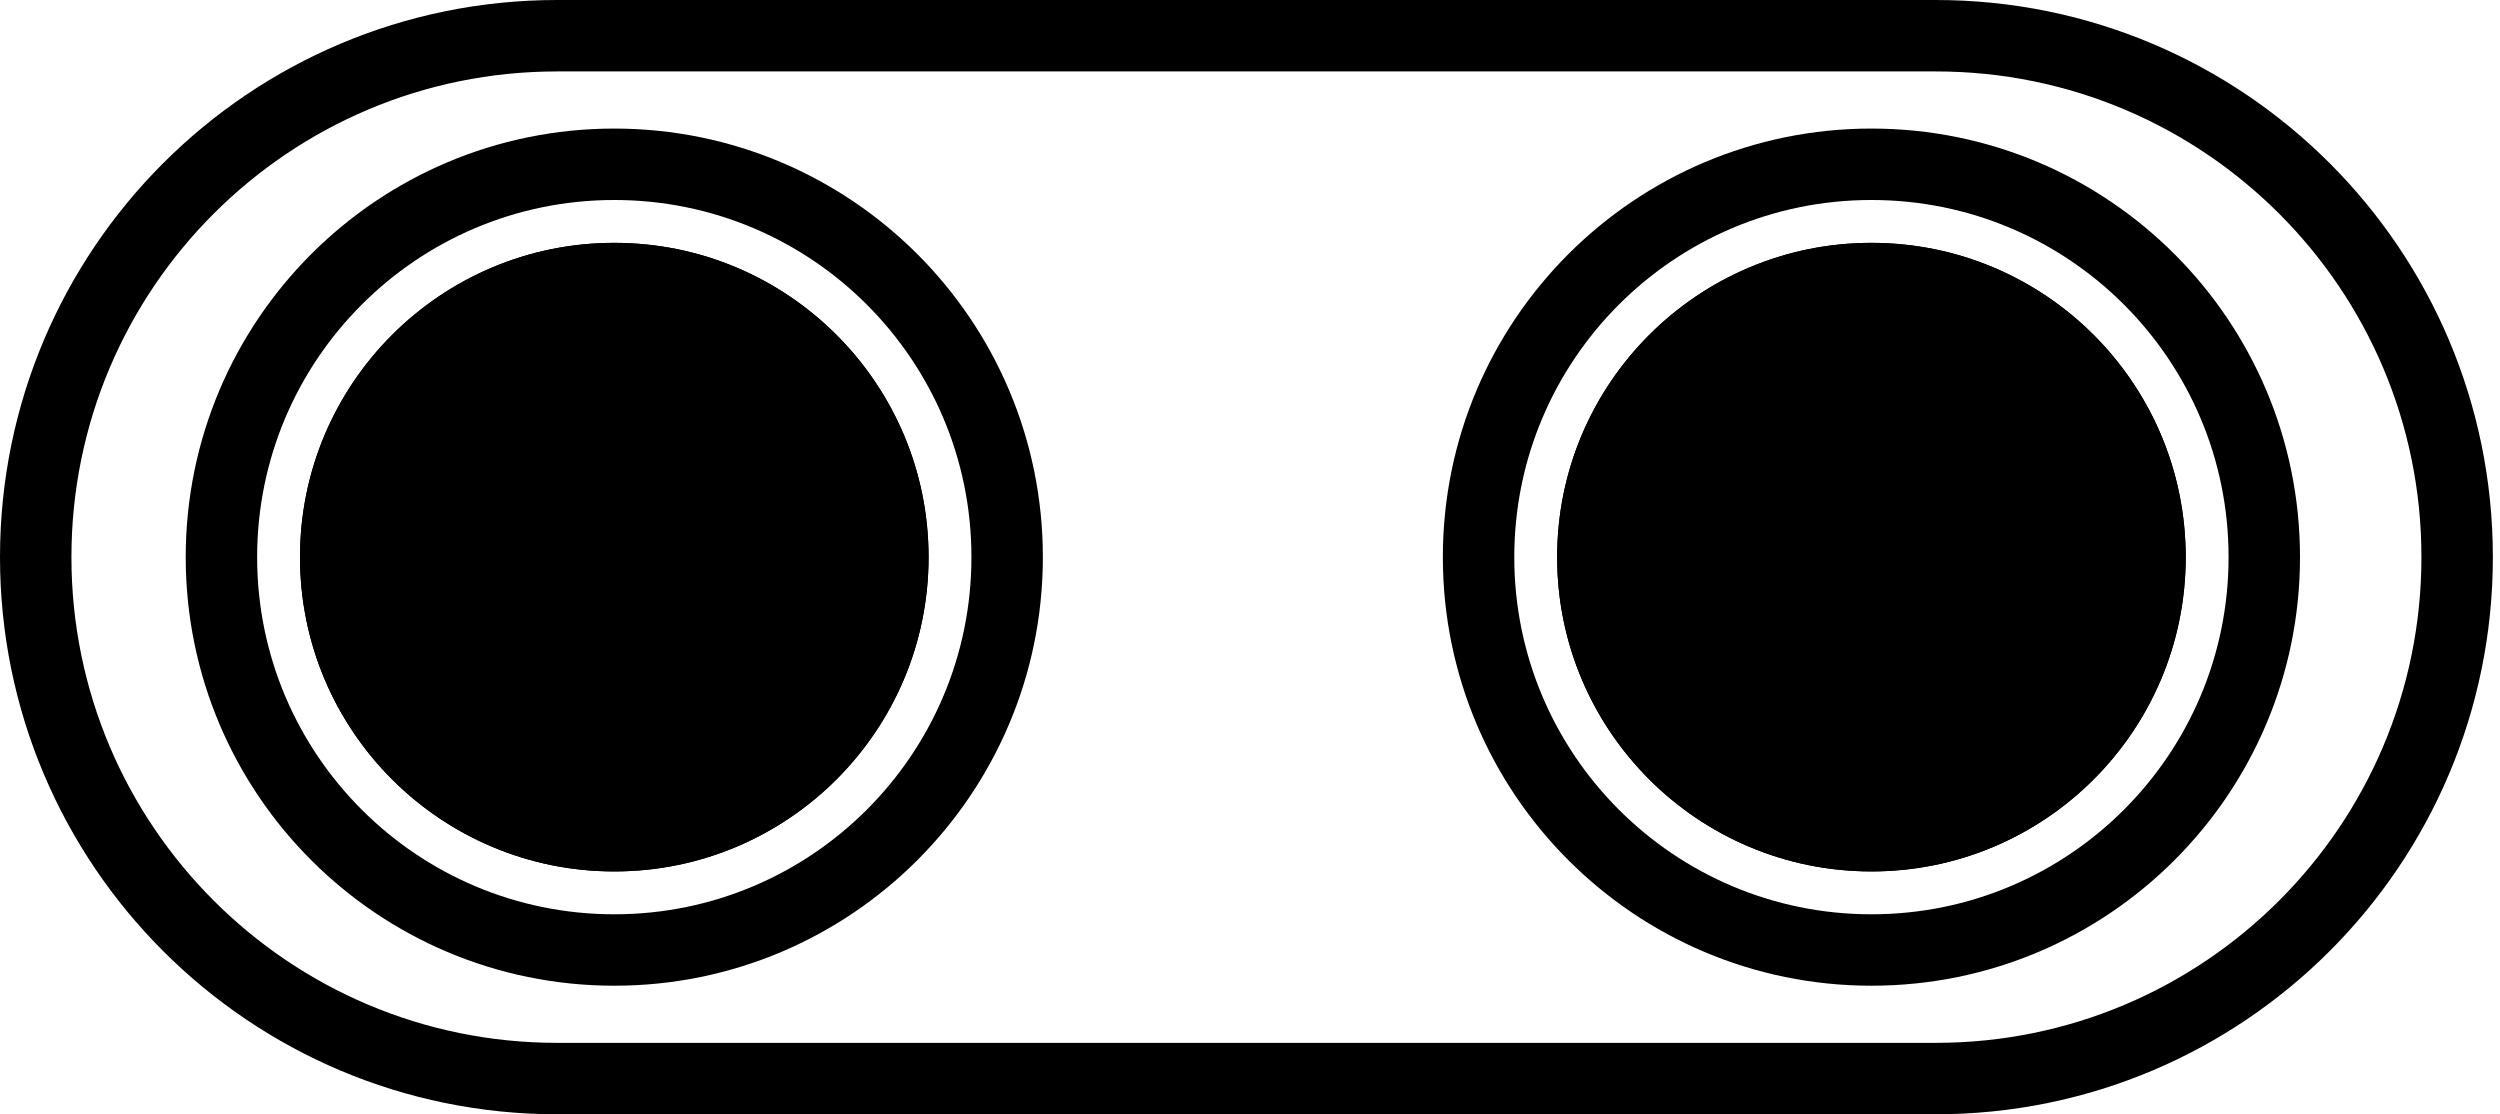 <svg width="175" height="78" viewBox="0 0 175 78" fill="none" xmlns="http://www.w3.org/2000/svg">
<path d="M39 75.5C18.842 75.5 2.5 59.158 2.5 39C2.5 18.842 18.842 2.5 39 2.5L135.5 2.5C155.658 2.5 172 18.842 172 39C172 59.158 155.658 75.5 135.5 75.5H39Z" stroke="black" stroke-width="5"/>
<path d="M65 39C65 51.15 55.15 61 43 61C30.85 61 21 51.15 21 39C21 26.85 30.85 17 43 17C55.15 17 65 26.85 65 39Z" fill="black"/>
<path d="M65 39C65 51.15 55.15 61 43 61C30.85 61 21 51.15 21 39C21 26.85 30.85 17 43 17C55.15 17 65 26.85 65 39Z" fill="black"/>
<path d="M70.5 39C70.5 54.188 58.188 66.5 43 66.5C27.812 66.5 15.5 54.188 15.5 39C15.5 23.812 27.812 11.5 43 11.5C58.188 11.5 70.5 23.812 70.5 39Z" stroke="black" stroke-width="5"/>
<path d="M153 39C153 51.15 143.15 61 131 61C118.85 61 109 51.15 109 39C109 26.85 118.85 17 131 17C143.15 17 153 26.85 153 39Z" fill="black"/>
<path d="M153 39C153 51.15 143.15 61 131 61C118.85 61 109 51.15 109 39C109 26.85 118.85 17 131 17C143.15 17 153 26.85 153 39Z" fill="black"/>
<path d="M158.5 39C158.5 54.188 146.188 66.5 131 66.5C115.812 66.5 103.5 54.188 103.5 39C103.5 23.812 115.812 11.5 131 11.5C146.188 11.5 158.5 23.812 158.5 39Z" stroke="black" stroke-width="5"/>
</svg>
